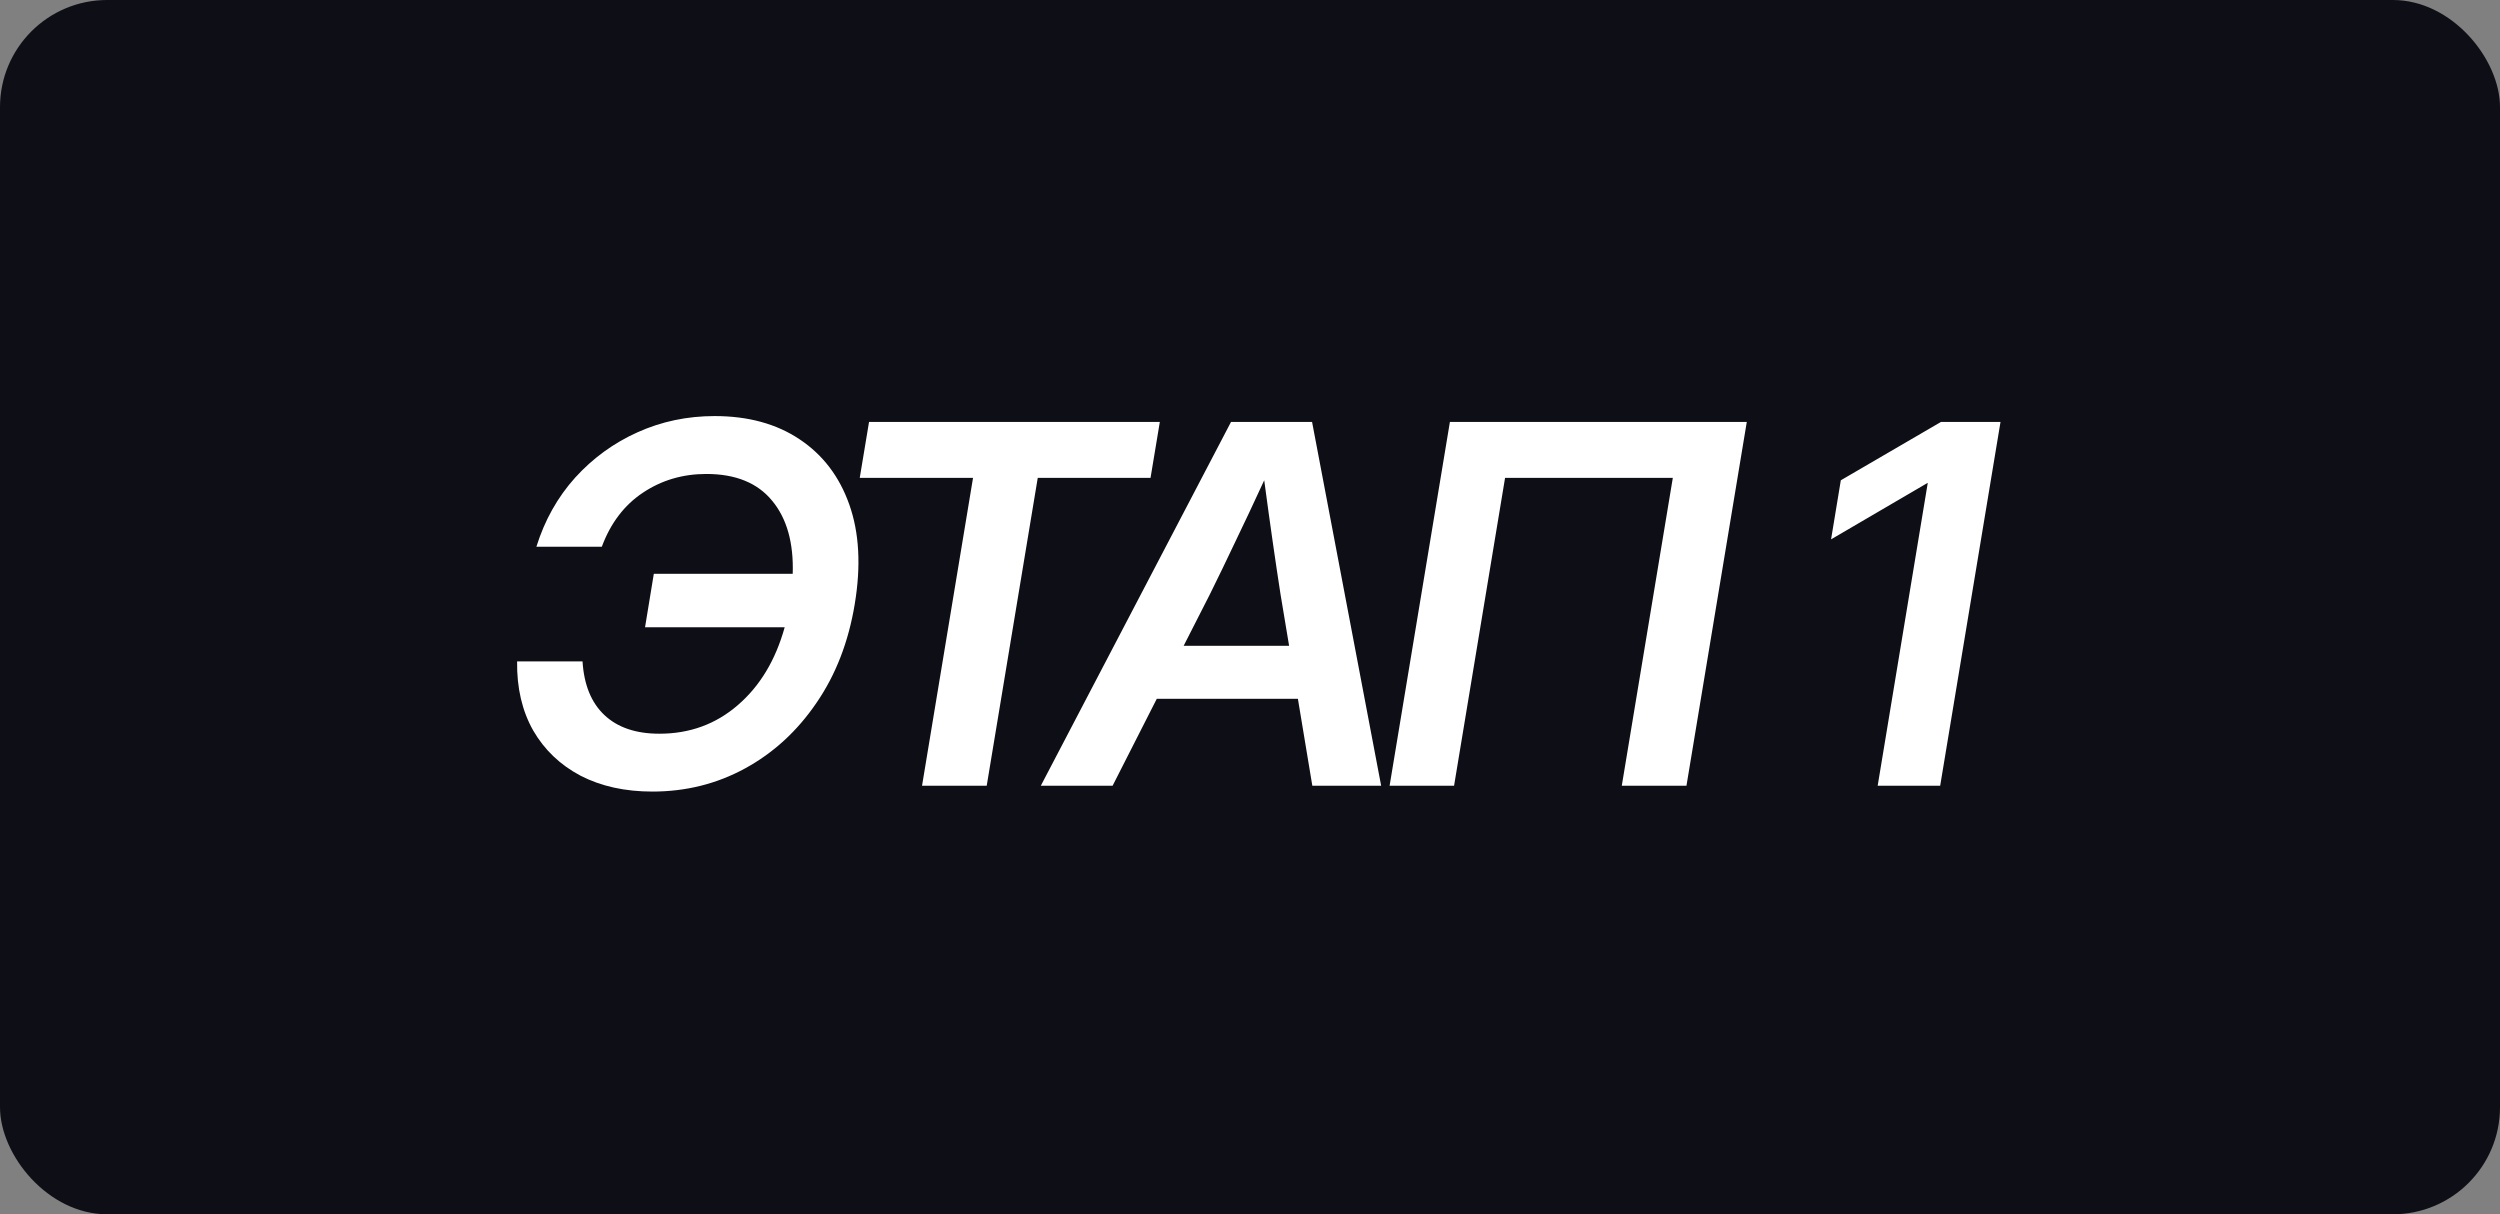 <?xml version="1.0" encoding="UTF-8"?> <svg xmlns="http://www.w3.org/2000/svg" width="70" height="34" viewBox="0 0 70 34" fill="none"><rect x="0" y="0" width="70" height="34" fill="#808080" stroke="none"/><rect width="70" height="34" rx="3" fill="#0E0E16"></rect><path d="M18.266 22.164C17.5 22.164 16.83 22.016 16.256 21.72C15.686 21.419 15.244 20.997 14.93 20.455C14.62 19.908 14.469 19.263 14.479 18.52H16.311C16.352 19.177 16.557 19.678 16.926 20.024C17.295 20.371 17.808 20.544 18.464 20.544C19.311 20.544 20.043 20.277 20.658 19.744C21.278 19.211 21.715 18.484 21.971 17.564H18.061L18.307 16.066H22.196C22.224 15.2 22.032 14.519 21.622 14.023C21.212 13.521 20.597 13.271 19.776 13.271C19.116 13.271 18.523 13.446 17.999 13.797C17.48 14.143 17.097 14.647 16.851 15.308H15.019C15.251 14.565 15.613 13.92 16.105 13.373C16.602 12.826 17.186 12.402 17.855 12.102C18.525 11.801 19.243 11.65 20.009 11.65C20.948 11.65 21.741 11.867 22.388 12.3C23.039 12.733 23.504 13.343 23.782 14.132C24.06 14.92 24.11 15.848 23.933 16.914C23.759 17.971 23.402 18.894 22.859 19.683C22.322 20.471 21.656 21.082 20.863 21.515C20.07 21.948 19.204 22.164 18.266 22.164ZM24.073 13.38L24.333 11.815H32.475L32.215 13.38H29.057L27.628 22H25.817L27.245 13.38H24.073ZM29.143 22L34.468 11.815H36.738L38.672 22H36.745L36.341 19.566H32.39L31.153 22H29.143ZM33.142 18.083H36.095L35.856 16.648C35.783 16.178 35.71 15.688 35.637 15.178C35.564 14.667 35.484 14.091 35.398 13.448C35.102 14.091 34.831 14.667 34.584 15.178C34.343 15.688 34.106 16.178 33.873 16.648L33.142 18.083ZM48.91 11.815L47.221 22H45.41L46.839 13.38H42.142L40.714 22H38.909L40.597 11.815H48.91ZM56.014 11.815L54.325 22H52.575L53.977 13.523H53.97L51.27 15.102L51.543 13.448L54.346 11.815H56.014Z" fill="white"></path></svg> 